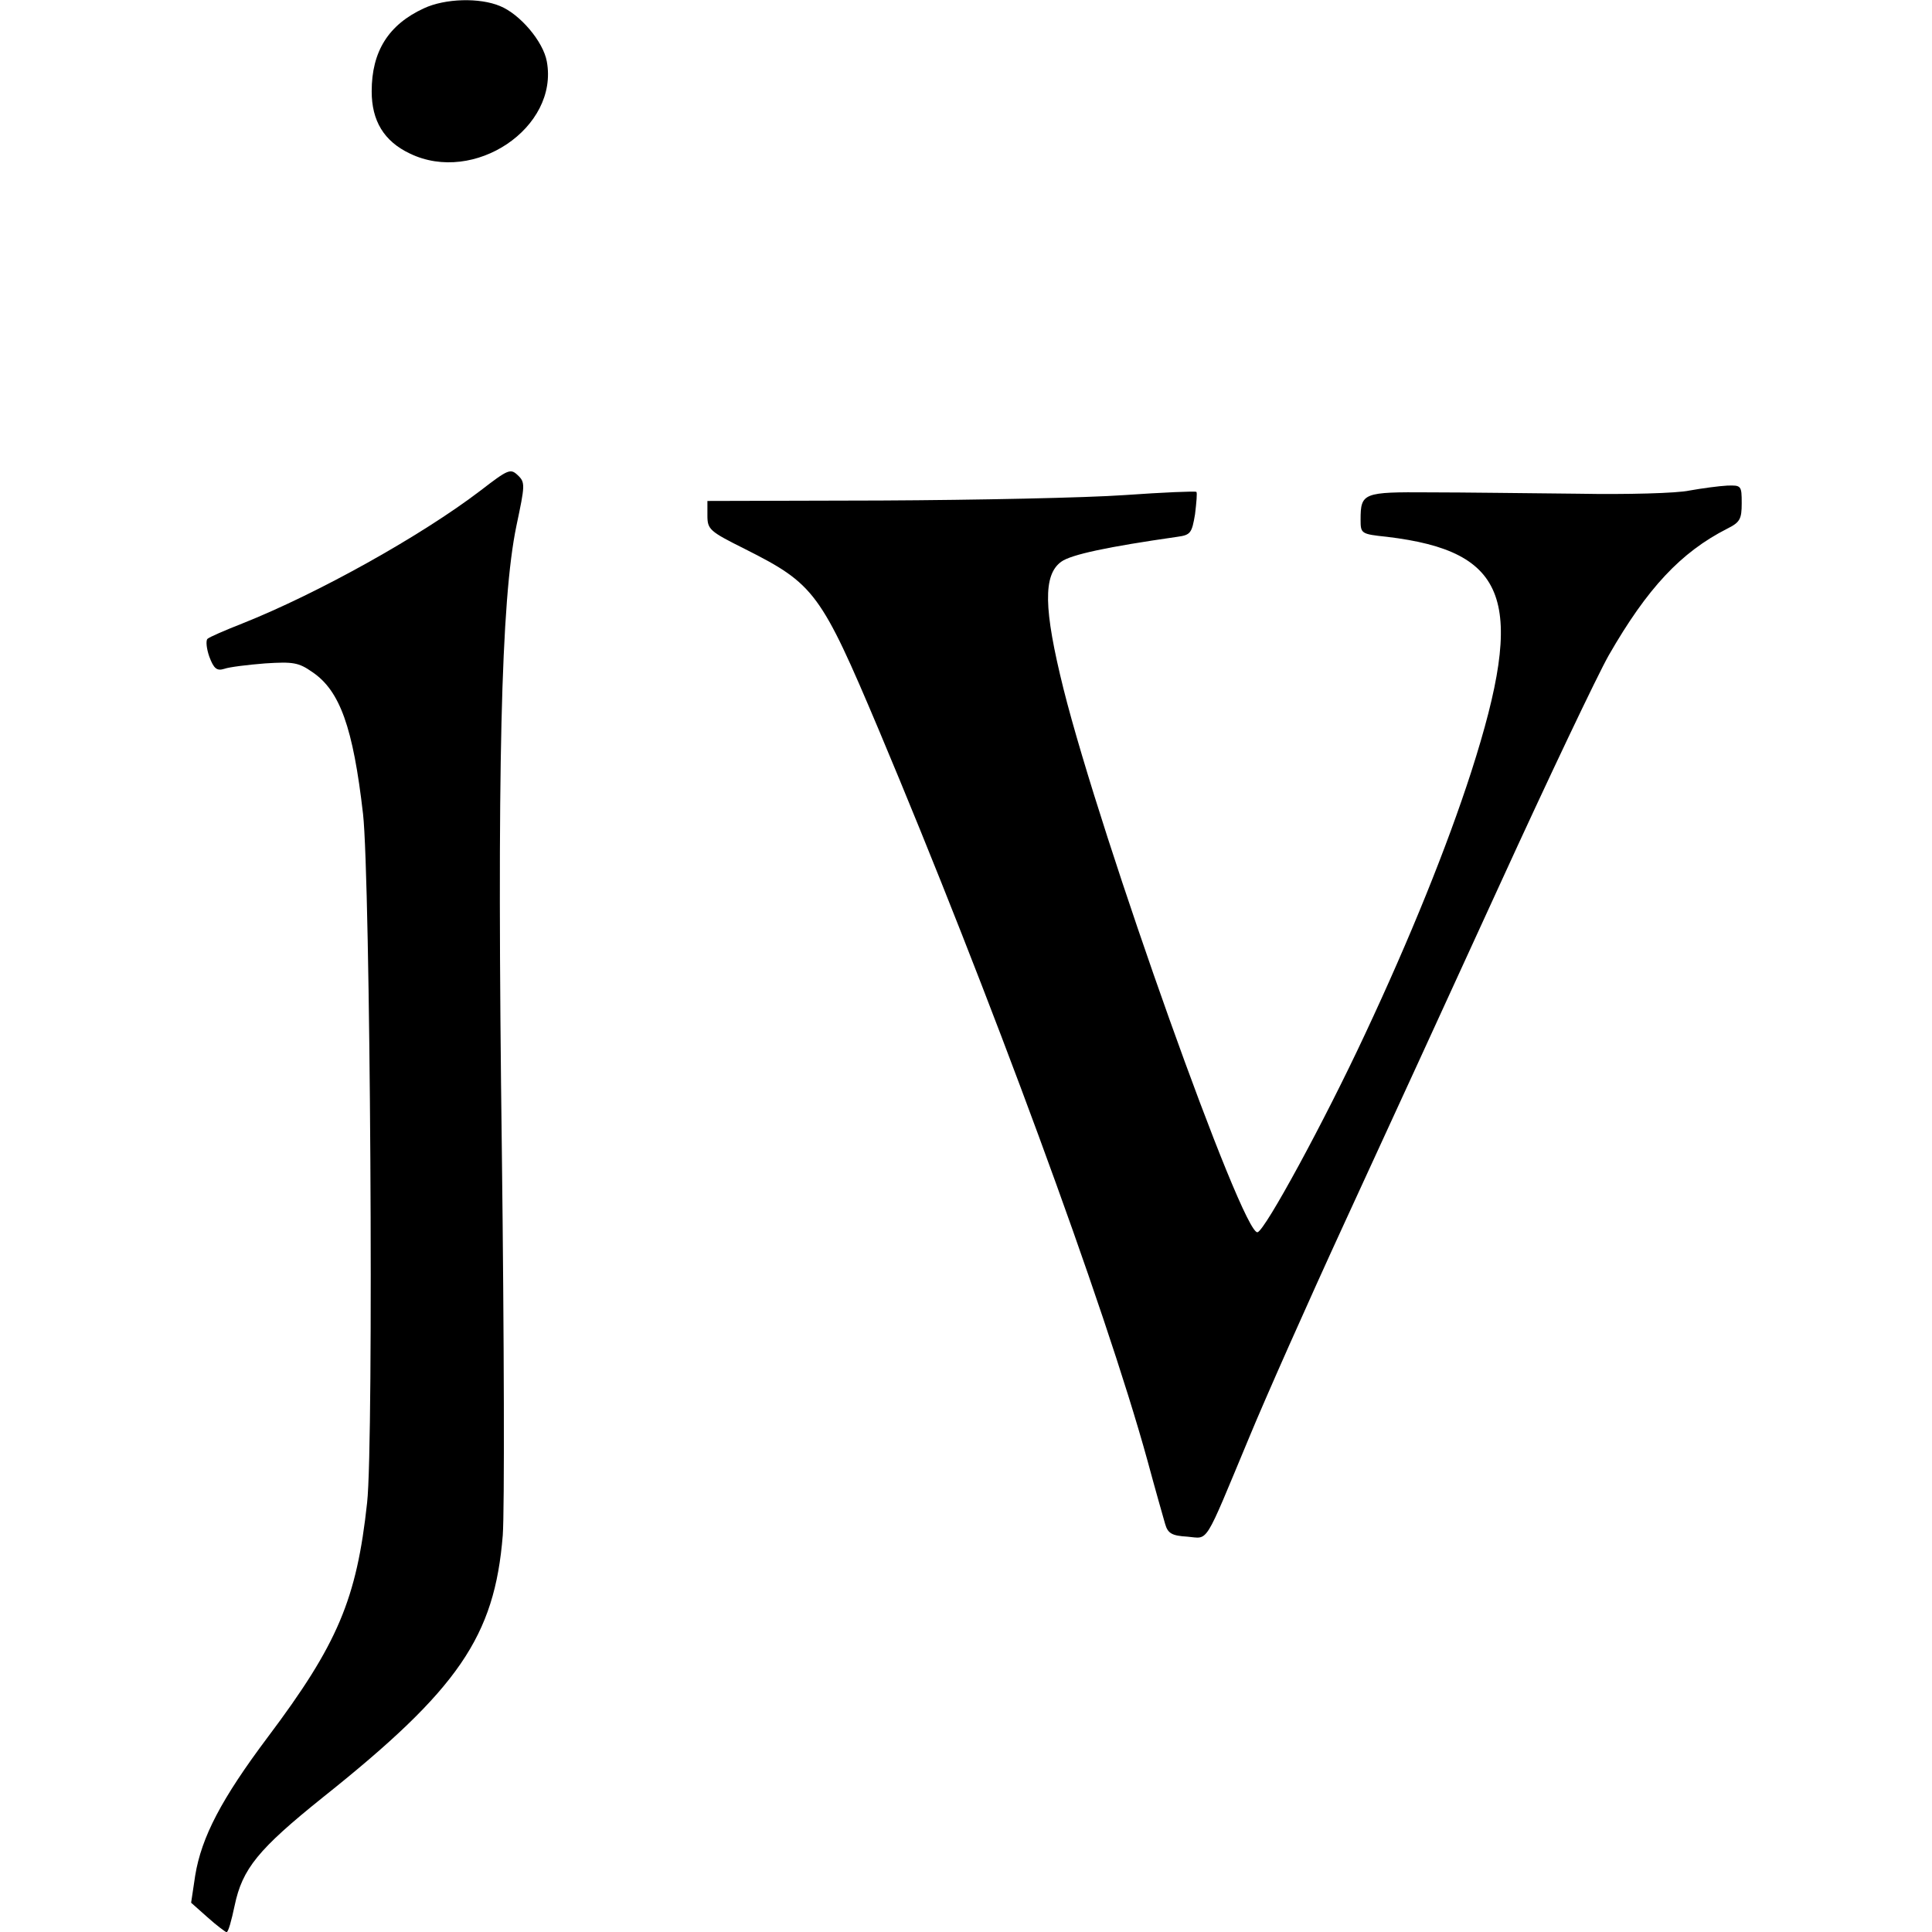 <svg xmlns="http://www.w3.org/2000/svg" x="0px" y="0px" width="512px" height="512px" viewBox="0 0 512 512">
<path d="M112.32,2.21c-9.38,4.33-13.82,11.42-13.82,22c0,7.81,3.25,13.22,10.1,16.47c17.07,8.29,39.55-6.85,36.31-24.4
	c-0.96-5.29-7.09-12.5-12.38-14.67C127.11-0.67,117.97-0.43,112.32,2.21z"/>
<path d="M127.35,130c-15.75,12.02-43.16,27.29-63.11,35.22c-4.57,1.8-8.78,3.61-9.26,4.09s-0.24,2.64,0.48,4.69
	c1.2,3.25,2.04,3.85,3.97,3.25c1.32-0.48,6.25-1.08,10.82-1.44c7.45-0.48,8.9-0.24,12.5,2.28c7.33,4.93,10.82,14.67,13.46,37.63
	c1.92,16.95,2.89,166.5,1.08,182.49c-2.76,25.61-7.81,37.51-26.33,62.15c-12.26,16.35-17.55,26.45-19.23,36.67l-1.08,7.21l4.33,3.85
	c2.4,2.16,4.69,3.85,5.05,3.97c0.48,0,1.32-3.13,2.16-7.09c2.04-9.74,6.25-14.91,23.32-28.61c36.06-28.73,45.56-42.68,47.73-69.49
	c0.48-6.61,0.36-52.29-0.24-101.58c-1.32-101.7-0.24-146.18,3.85-165.9c2.28-10.82,2.4-11.54,0.36-13.46
	C135.28,124.11,134.68,124.35,127.35,130z"/>
<path d="M447.72,130c-3.25,0.72-16.59,1.08-29.45,0.84c-12.86-0.12-30.66-0.36-39.43-0.36c-17.55-0.12-18.27,0.12-18.27,7.21
	c0,3.73,0.12,3.85,6.97,4.57c32.22,3.85,36.91,16.95,22.36,62.27c-6.37,19.72-16.23,44.12-28.13,69.49
	c-10.82,23.2-26.45,51.93-28.49,52.53c-3.85,1.32-41.47-104.23-51.45-144.02c-5.29-21.28-5.41-30.17-0.6-33.66
	c2.64-1.92,12.38-3.97,30.78-6.61c3.49-0.48,3.85-0.96,4.69-6.01c0.36-3.01,0.6-5.65,0.36-5.89c-0.24-0.24-8.78,0.12-18.99,0.84
	c-10.22,0.72-39.31,1.32-64.56,1.44l-46.04,0.12v3.85c0,3.73,0.6,4.21,9.98,8.9c18.39,9.26,20.08,11.54,35.46,47.97
	c29.33,69.73,59.87,152.55,71.17,193.55c2.04,7.57,4.21,15.15,4.69,16.83c0.72,2.52,1.8,3.13,5.89,3.37
	c5.77,0.48,4.21,2.89,16.35-26.21c4.21-10.22,15.63-35.94,25.37-57.1c9.74-21.16,28.25-61.43,41.11-89.56
	c12.86-28.13,25.85-55.42,28.85-60.71c10.22-17.79,19.11-27.29,31.38-33.54c3.37-1.68,3.85-2.52,3.85-6.73
	c0-4.69-0.12-4.81-3.85-4.69C455.54,128.8,451.09,129.4,447.72,130z"/>
</svg>
